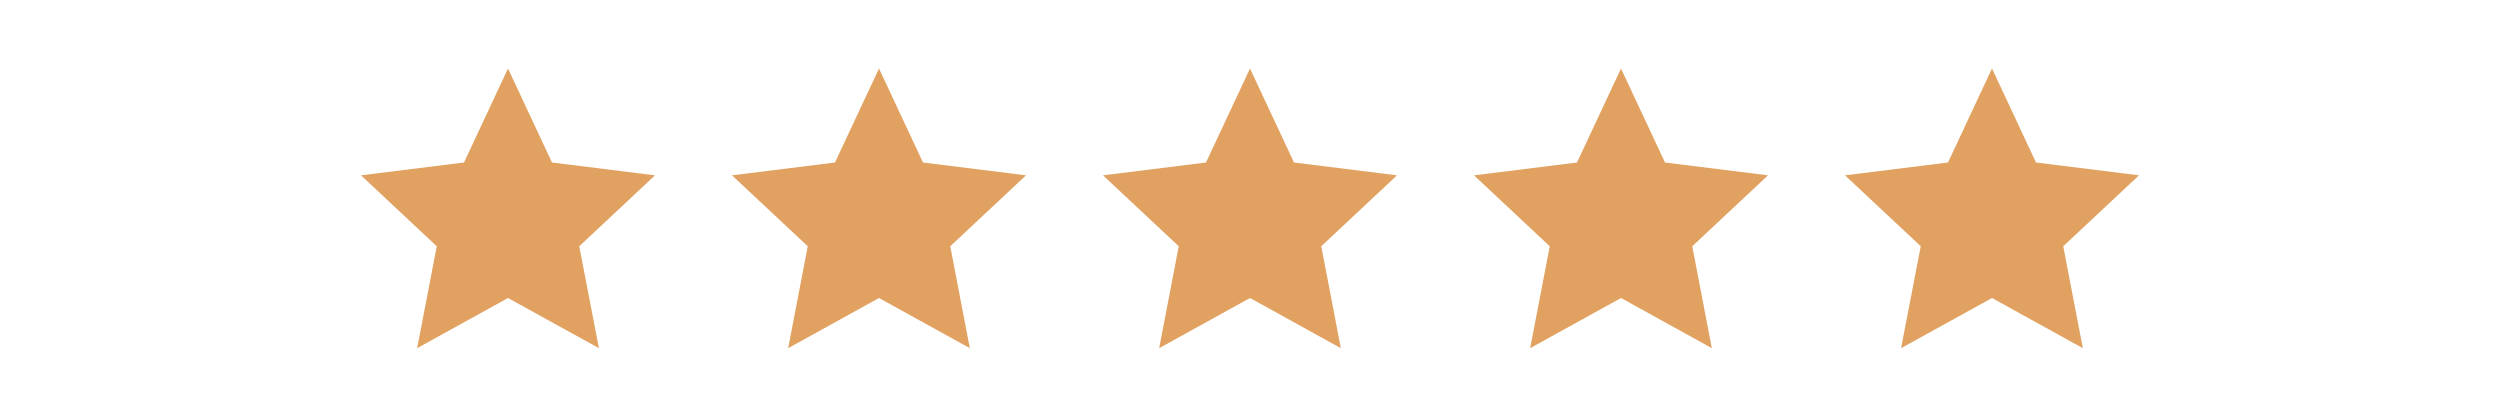 <?xml version="1.0" encoding="UTF-8"?>
<svg id="Layer_1" xmlns="http://www.w3.org/2000/svg" version="1.1" viewBox="0 0 300 50">
  <!-- Generator: Adobe Illustrator 29.7.0, SVG Export Plug-In . SVG Version: 2.1.1 Build 138)  -->
  <defs>
    <style>
      .st0 {
        fill: #e1a161;
      }
    </style>
  </defs>
  <polygon class="st0" points="60.96 8.22 66.24 19.5 78.6 21.04 69.51 29.55 71.87 41.78 60.96 35.76 50.06 41.78 52.41 29.55 43.32 21.04 55.68 19.5 60.96 8.22"/>
  <polygon class="st0" points="105.48 8.22 110.76 19.5 123.12 21.04 114.03 29.55 116.38 41.78 105.48 35.76 94.58 41.78 96.93 29.55 87.84 21.04 100.2 19.5 105.48 8.22"/>
  <polygon class="st0" points="150 8.22 155.28 19.5 167.64 21.04 158.55 29.55 160.9 41.78 150 35.76 139.1 41.78 141.45 29.55 132.36 21.04 144.72 19.5 150 8.22"/>
  <polygon class="st0" points="194.52 8.22 199.8 19.5 212.16 21.04 203.07 29.55 205.42 41.78 194.52 35.76 183.62 41.78 185.97 29.55 176.88 21.04 189.24 19.5 194.52 8.22"/>
  <polygon class="st0" points="239.04 8.22 244.32 19.5 256.68 21.04 247.59 29.55 249.94 41.78 239.04 35.76 228.13 41.78 230.49 29.55 221.4 21.04 233.76 19.5 239.04 8.22"/>
</svg>
